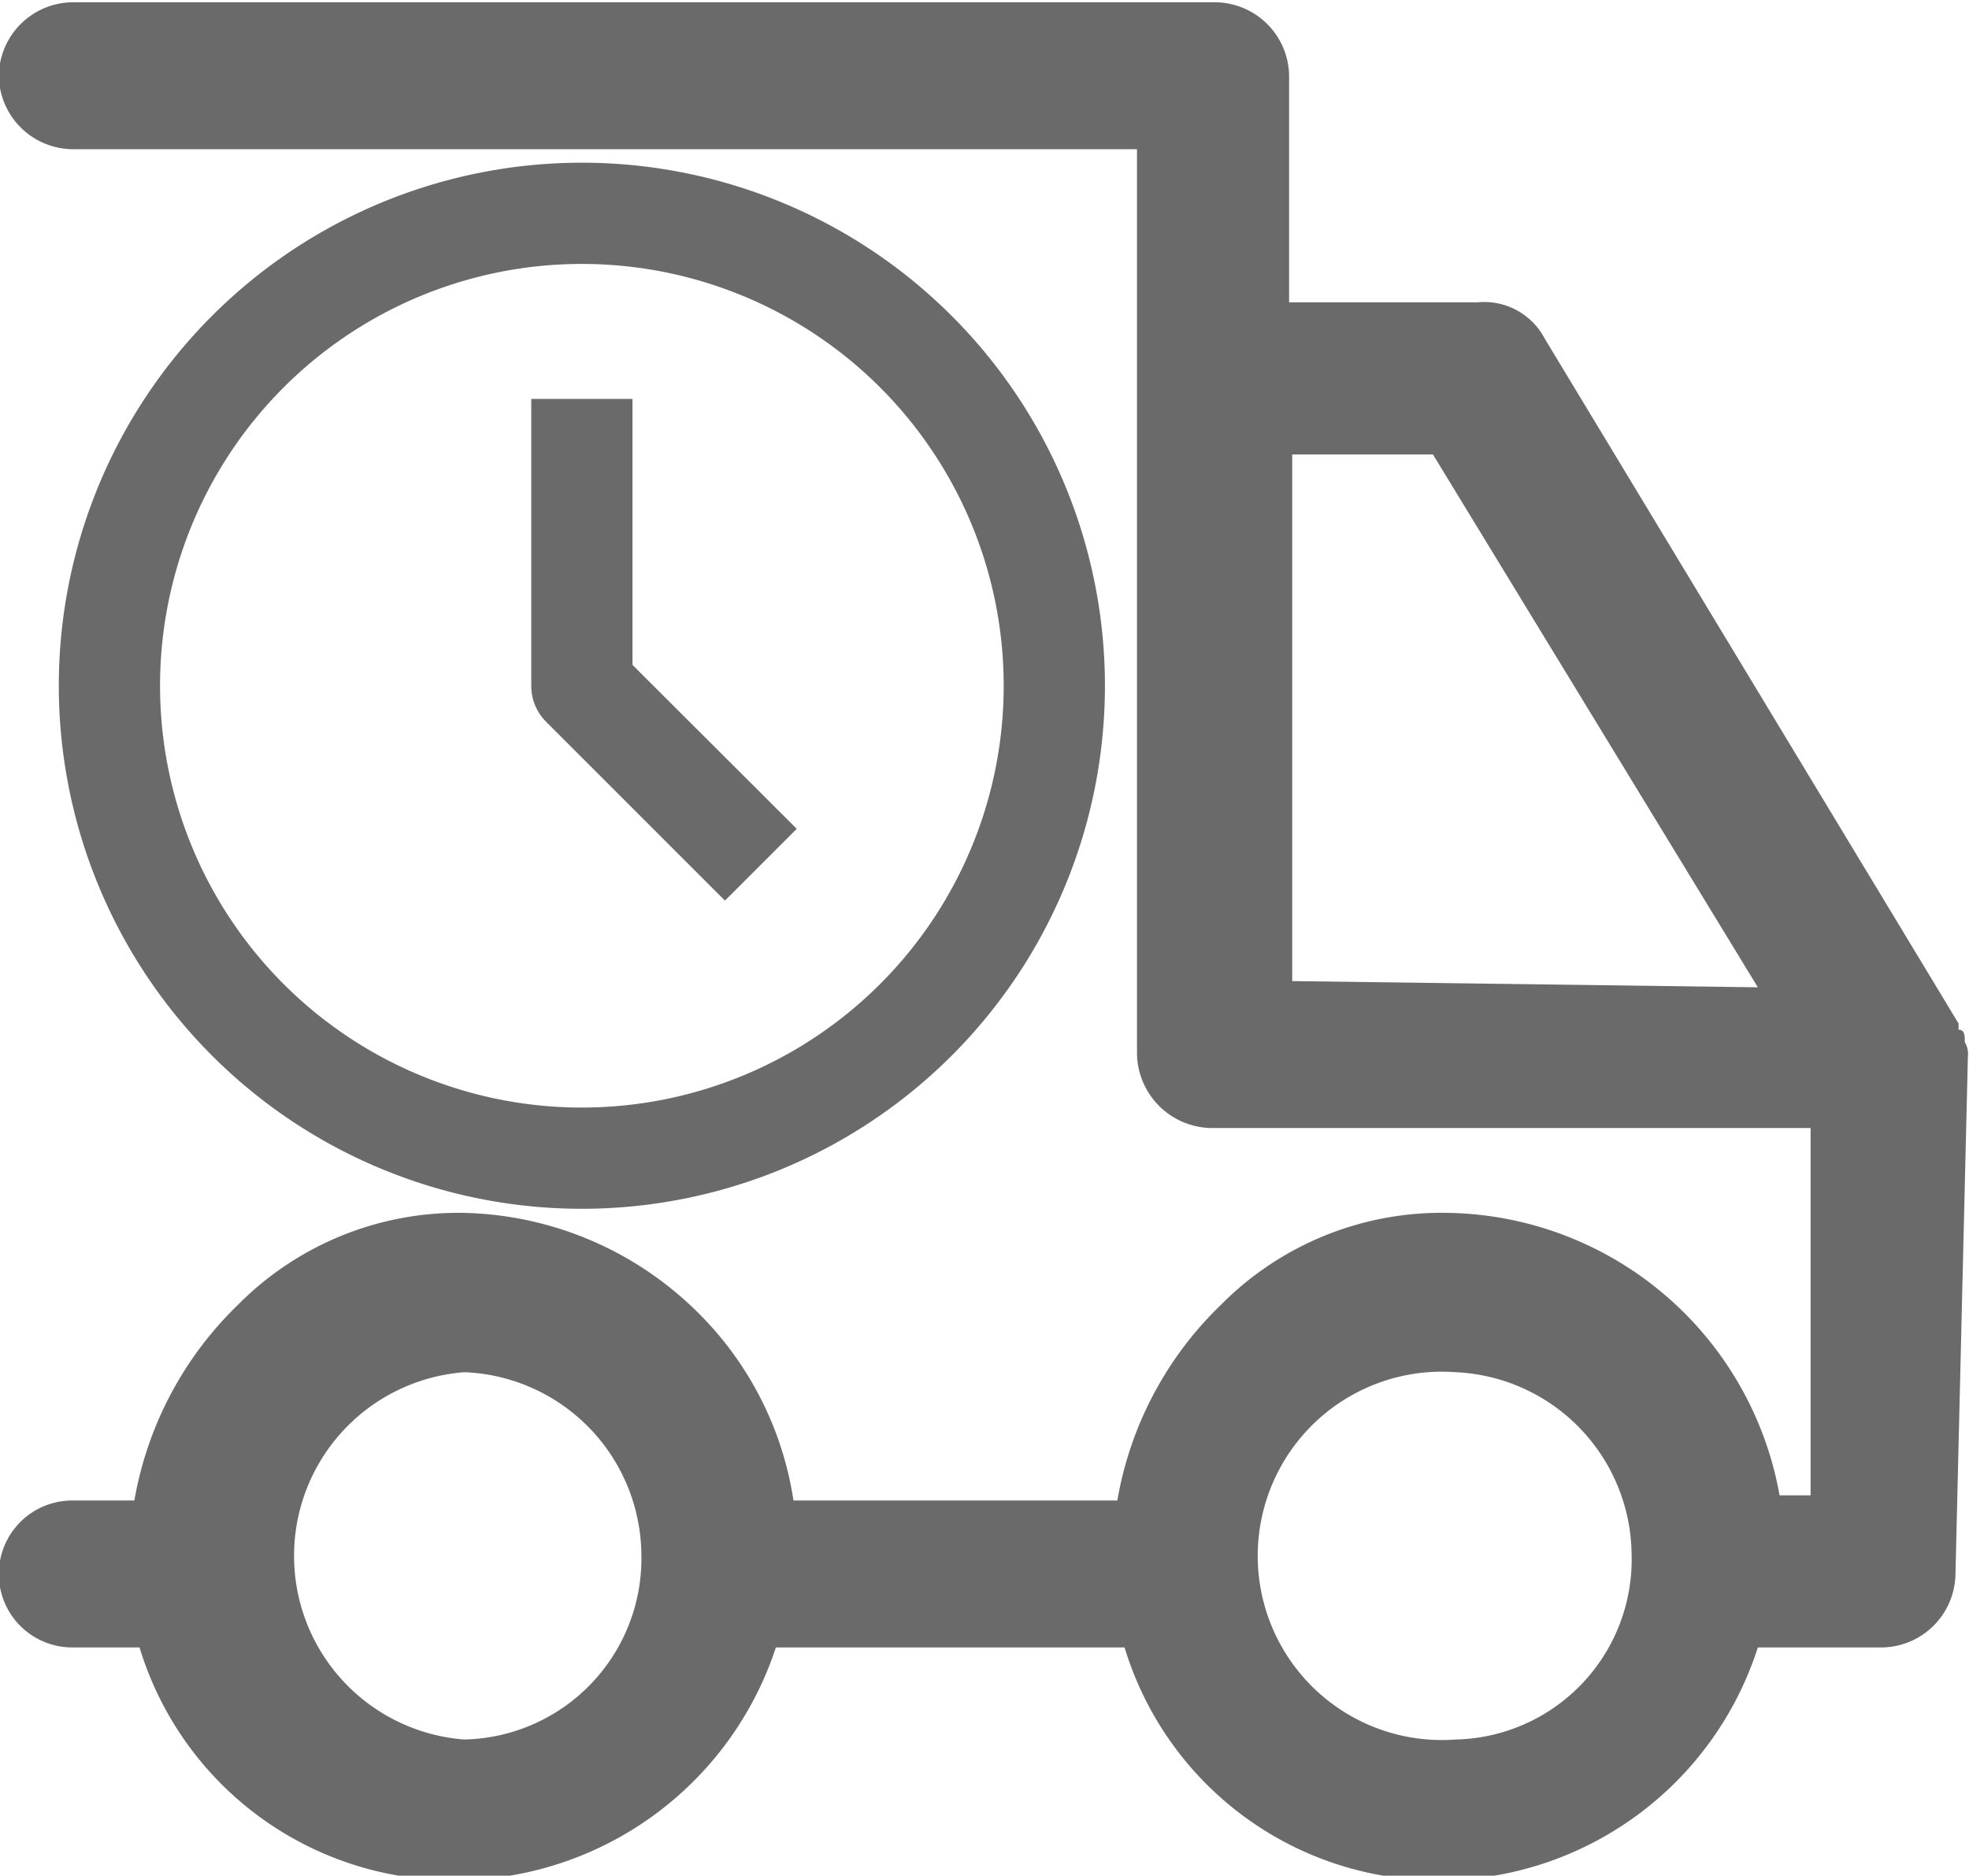 <?xml version="1.0" encoding="utf-8"?>
<svg id="master-artboard" viewBox="0 0 1027.468 978.81" version="1.1" xmlns="http://www.w3.org/2000/svg" x="0px" y="0px" style="enable-background:new 0 0 336 235.2;" width="1027.468px" height="978.81px"><rect id="ee-background" x="0" y="0" width="1027.468" height="978.81" style="fill: white; fill-opacity: 0; pointer-events: none;"/><g transform="matrix(53.994, 0, 0, 53.994, -0.619, 1.19)"><title>icon_delivery-small</title><path d="M19,10.05c0-.06,0-.12-.06-.12V9.87l-4-6.62a.66.66,0,0,0-.65-.35H12.47V.71A.72.72,0,0,0,11.76,0H.71A.72.72,0,0,0,0,.71a.72.72,0,0,0,.71.71H11v8.75a.73.73,0,0,0,.71.71l5.8,0v3.55h-.3A3.31,3.31,0,0,0,14,11.7a3,3,0,0,0-2.19.89,3.43,3.43,0,0,0-1,1.89H7.68a3.24,3.24,0,0,0-1-1.89,3.31,3.31,0,0,0-2.19-.89,3,3,0,0,0-2.18.89,3.45,3.45,0,0,0-1,1.89H.71a.71.71,0,1,0,0,1.42h.65a3.17,3.17,0,0,0,3.07,2.25A3.27,3.27,0,0,0,7.51,15.9h3.37A3.17,3.17,0,0,0,14,18.15,3.24,3.24,0,0,0,17,15.9H18.2a.72.72,0,0,0,.71-.71l.12-5A.22.22,0,0,0,19,10.05Zm-6.5-.59V4.37h1.36L17,9.52Zm-8,7.33a1.78,1.78,0,0,1,0-3.55A1.78,1.78,0,0,1,6.21,15,1.75,1.75,0,0,1,4.43,16.79Zm9.58,0a1.78,1.78,0,1,1,0-3.55A1.78,1.78,0,0,1,15.78,15,1.74,1.74,0,0,1,14,16.79Z" fill="#6a6a6a"/></g><g transform="matrix(30.625, 0, 0, 30.625, 23.139, 1.19)"><title/><g data-name="Layer 15" id="Layer_15" transform="matrix(0.575, 0, 0, 0.575, -0.041, 2.446)"><path class="cls-1" d="M16,31A15,15,0,1,1,31,16,15,15,0,0,1,16,31ZM16,3A13,13,0,1,0,29,16,13,13,0,0,0,16,3Z" style="fill: rgb(106, 106, 106); stroke: rgb(106, 106, 106); stroke-width: 1;"/><path class="cls-1" d="M20.24,21.66l-4.95-4.95A1,1,0,0,1,15,16V8h2v7.59l4.66,4.65Z" style="fill: rgb(106, 106, 106); stroke: rgb(106, 106, 106); stroke-width: 1;"/></g></g></svg>